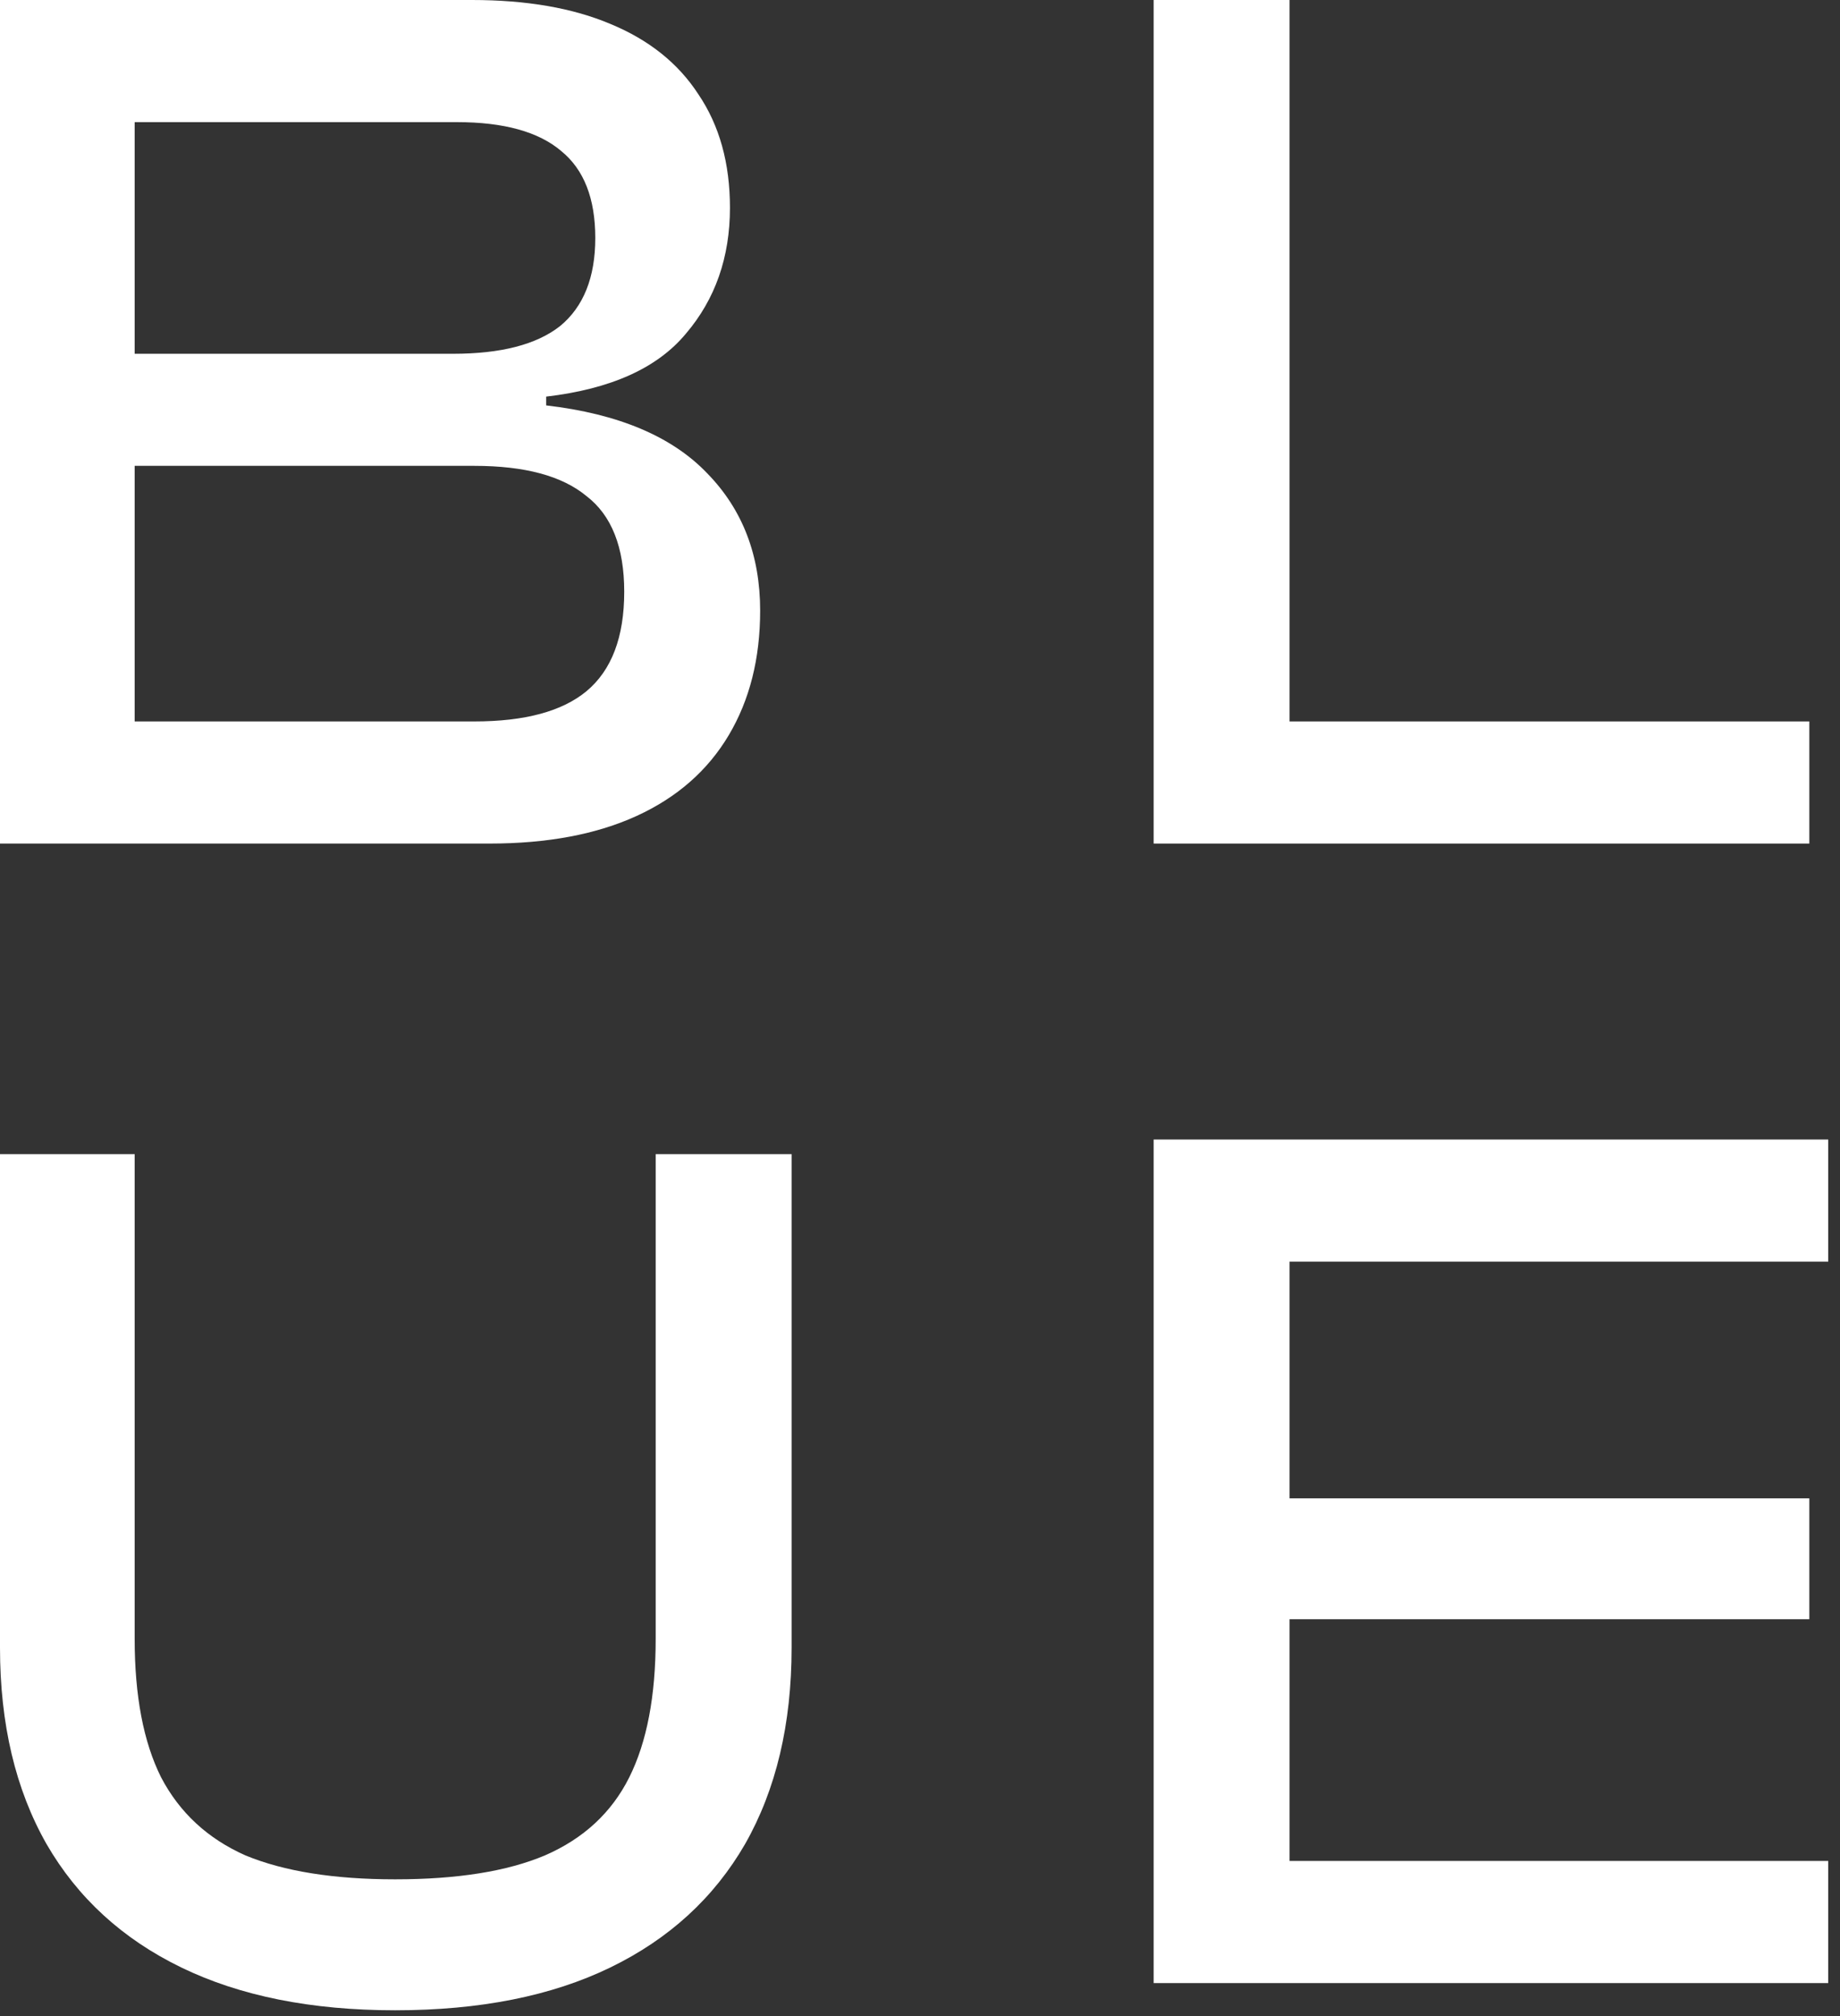 <svg xmlns="http://www.w3.org/2000/svg" width="63" height="69" viewBox="0 0 63 69" fill="none"><rect x="0" y="0" width="63" height="69" fill="#333333" stroke="none"/><path d="M16.762 28.871H0V0H16.159C18.026 0 19.606 0.273 20.899 0.819C22.221 1.365 23.226 2.169 23.915 3.232C24.634 4.295 24.993 5.587 24.993 7.11C24.993 8.805 24.49 10.241 23.485 11.419C22.508 12.597 20.913 13.315 18.701 13.574V13.875C21.172 14.162 23.011 14.938 24.217 16.202C25.424 17.437 26.027 19.003 26.027 20.899C26.027 22.537 25.668 23.959 24.95 25.165C24.231 26.372 23.183 27.291 21.804 27.923C20.425 28.555 18.744 28.871 16.762 28.871ZM4.611 15.944V24.691H16.245C17.969 24.691 19.247 24.346 20.08 23.657C20.942 22.939 21.373 21.804 21.373 20.253C21.373 18.73 20.942 17.639 20.08 16.978C19.247 16.288 17.969 15.944 16.245 15.944H4.611ZM4.611 4.18V12.108H15.513C17.15 12.108 18.371 11.793 19.175 11.161C19.98 10.5 20.382 9.494 20.382 8.144C20.382 6.794 19.994 5.803 19.218 5.171C18.443 4.51 17.251 4.18 15.642 4.18H4.611Z" fill="white"></path><path d="M13.53 68.802C10.658 68.802 8.216 68.313 6.205 67.336C4.194 66.36 2.657 64.952 1.594 63.114C0.531 61.246 0 59.005 0 56.391V39.5H4.611V56.09C4.611 58.043 4.912 59.623 5.516 60.83C6.148 62.036 7.11 62.927 8.403 63.501C9.724 64.047 11.433 64.32 13.53 64.32C15.656 64.32 17.366 64.047 18.658 63.501C19.98 62.927 20.942 62.036 21.545 60.83C22.149 59.623 22.45 58.043 22.45 56.09V39.5H27.104V56.391C27.104 59.005 26.573 61.246 25.51 63.114C24.447 64.952 22.91 66.36 20.899 67.336C18.888 68.313 16.432 68.802 13.53 68.802Z" fill="white"></path><path d="M44.154 67.871H39.5V39H44.154V67.871ZM62.597 67.871H40.922V63.691H62.597V67.871ZM61.95 55.418H40.922V51.281H61.95V55.418ZM62.597 43.18H40.922V39H62.597V43.18Z" fill="white"></path><path d="M44.154 28.871H39.5V0H44.154V28.871ZM61.95 28.871H40.879V24.691H61.95V28.871Z" fill="white"></path></svg>
